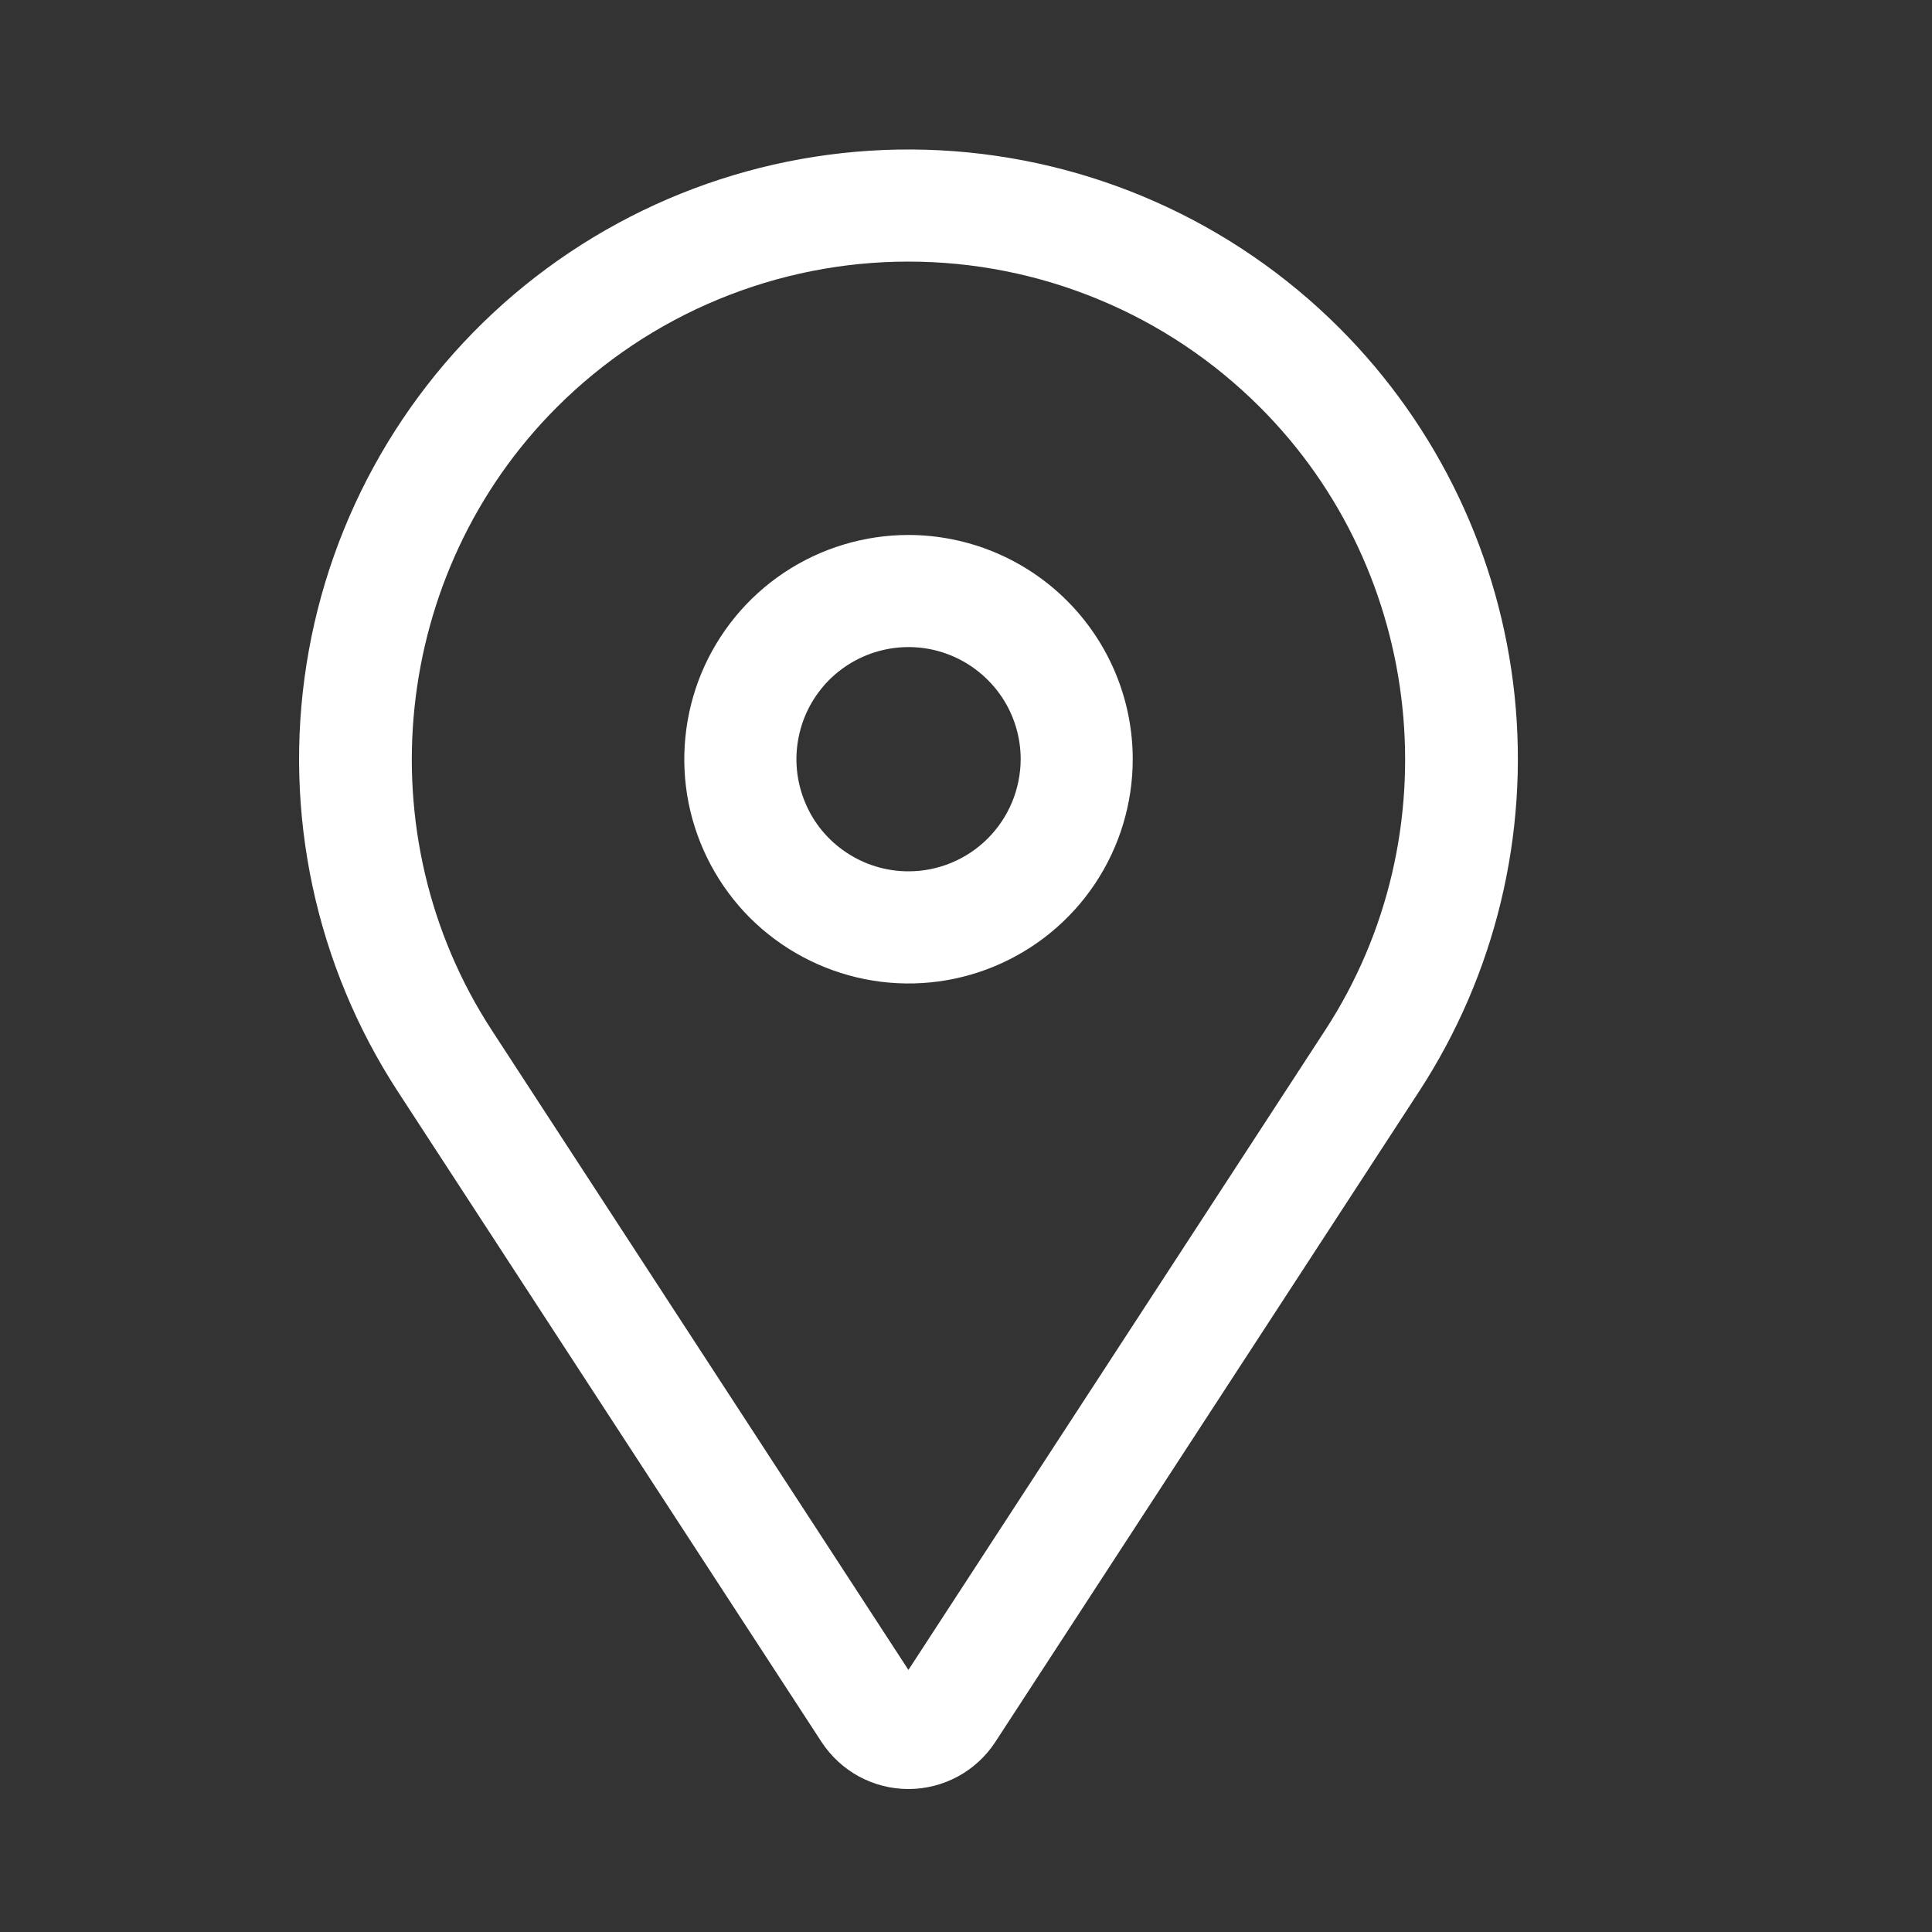 <svg width="20" height="20" viewBox="0 0 20 20" fill="none" xmlns="http://www.w3.org/2000/svg">
<rect x="0" y="0" width="20" height="20" fill="#333333" stroke="none"/>
<g clip-path="url(#clip0_1813_51)">
<path d="M9.405 5.538C8.946 5.538 8.497 5.674 8.115 5.929C7.733 6.184 7.436 6.547 7.26 6.971C7.085 7.395 7.039 7.862 7.128 8.312C7.218 8.762 7.439 9.176 7.763 9.501C8.088 9.825 8.502 10.046 8.952 10.136C9.402 10.226 9.869 10.18 10.293 10.004C10.717 9.828 11.08 9.531 11.335 9.149C11.59 8.767 11.726 8.318 11.726 7.859C11.726 7.244 11.481 6.654 11.046 6.219C10.61 5.783 10.02 5.539 9.405 5.538ZM9.405 9.02C9.175 9.02 8.951 8.952 8.76 8.824C8.569 8.697 8.42 8.516 8.333 8.303C8.245 8.091 8.222 7.858 8.267 7.633C8.311 7.408 8.422 7.201 8.584 7.038C8.747 6.876 8.953 6.766 9.178 6.721C9.404 6.676 9.637 6.699 9.849 6.787C10.061 6.875 10.242 7.024 10.37 7.214C10.498 7.405 10.566 7.63 10.566 7.859C10.565 8.167 10.443 8.462 10.225 8.68C10.008 8.897 9.713 9.02 9.405 9.02Z" fill="white"/>
<path d="M13.865 3.395C12.762 2.292 11.29 1.637 9.732 1.556C8.175 1.475 6.643 1.974 5.431 2.956C4.22 3.939 3.415 5.335 3.173 6.876C2.93 8.416 3.267 9.992 4.118 11.299L8.504 18.032C8.602 18.181 8.735 18.305 8.892 18.39C9.049 18.475 9.225 18.52 9.404 18.52C9.583 18.52 9.759 18.475 9.916 18.39C10.073 18.305 10.207 18.181 10.304 18.032L14.69 11.299C15.48 10.087 15.829 8.64 15.679 7.201C15.528 5.762 14.888 4.418 13.865 3.395ZM13.718 10.665L9.404 17.287L5.091 10.665C3.771 8.639 4.054 5.926 5.764 4.216C6.242 3.738 6.81 3.358 7.434 3.1C8.059 2.841 8.728 2.708 9.404 2.708C10.08 2.708 10.75 2.841 11.374 3.1C11.999 3.358 12.566 3.738 13.044 4.216C14.755 5.926 15.038 8.639 13.718 10.665Z" fill="white"/>
</g>
<defs>
<clipPath id="clip0_1813_51">
<rect width="20" height="20" fill="white"/>
</clipPath>
</defs>
</svg>
